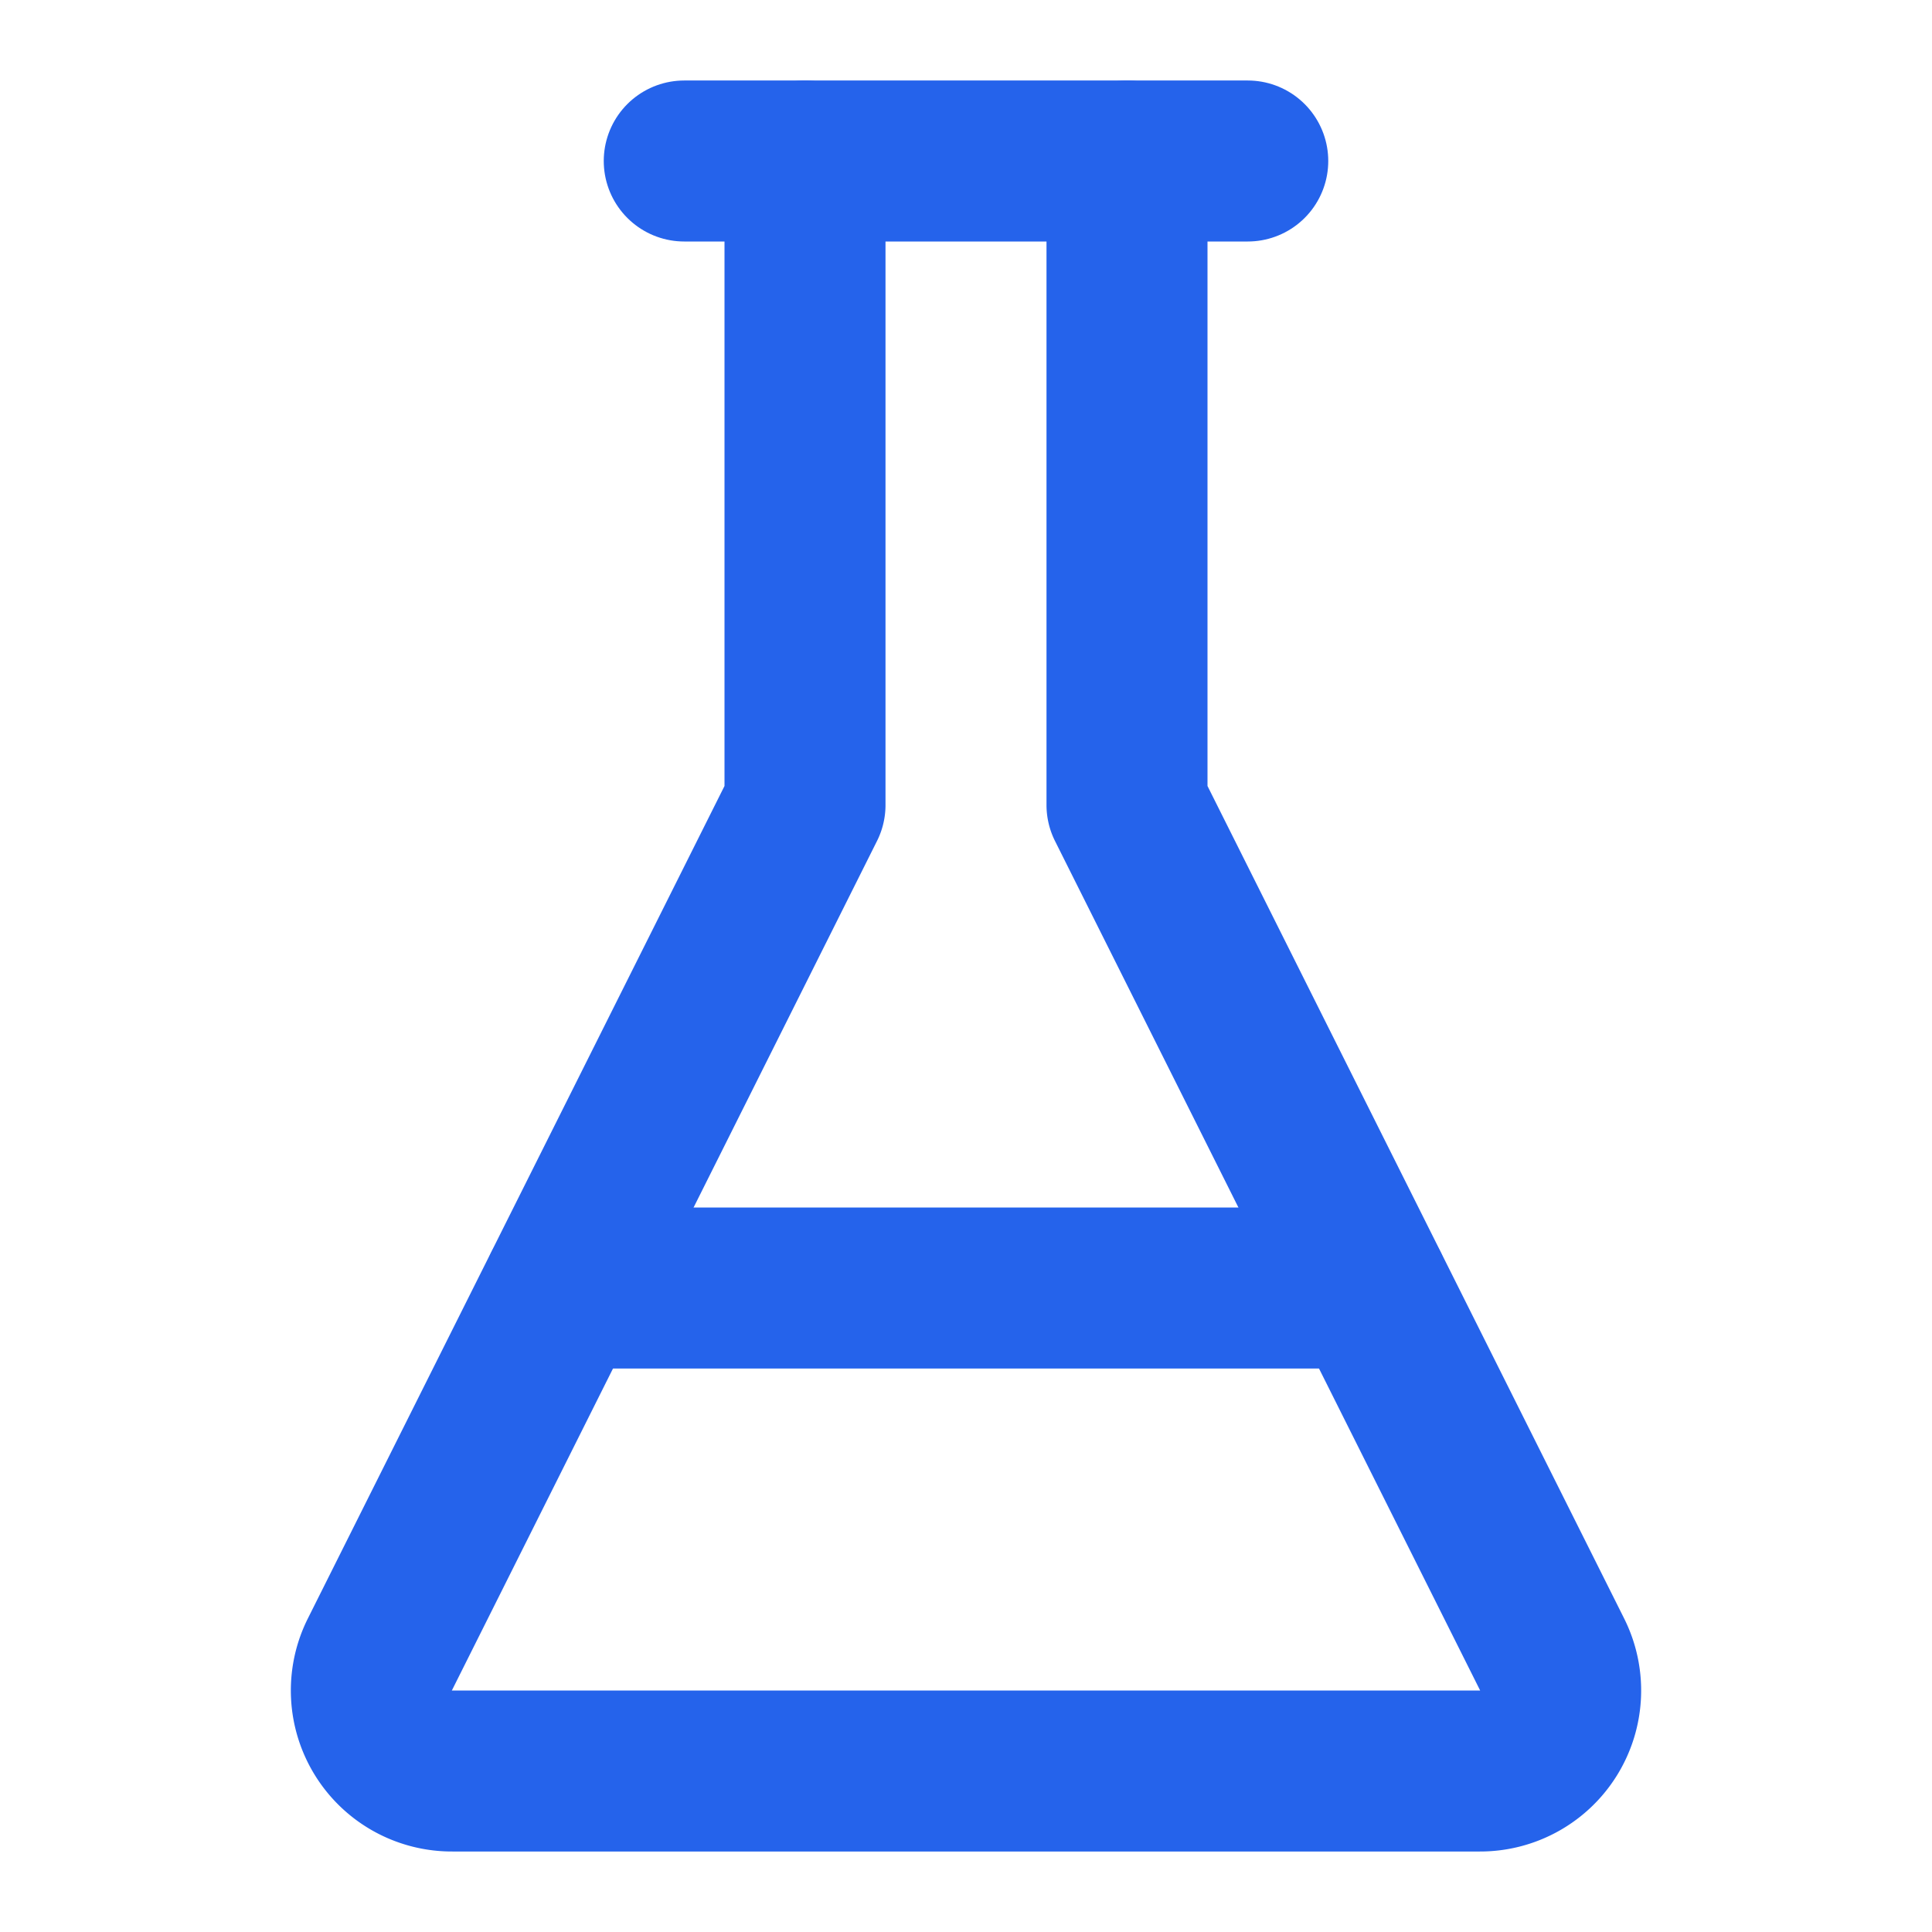 <svg xmlns="http://www.w3.org/2000/svg" viewBox="0 0 24 24">
  <!-- Exact FlaskConical icon from lucide-react -->
  <g stroke="#2563eb" stroke-width="2" stroke-linecap="round" stroke-linejoin="round" fill="none">
    <path d="M10 2v8L4.72 20.55a1 1 0 00.9 1.45h12.76a1 1 0 00.9-1.45L14 10V2" />
    <path d="M8.5 2h7" />
    <path d="M7 16h10" />
  </g>
</svg>
